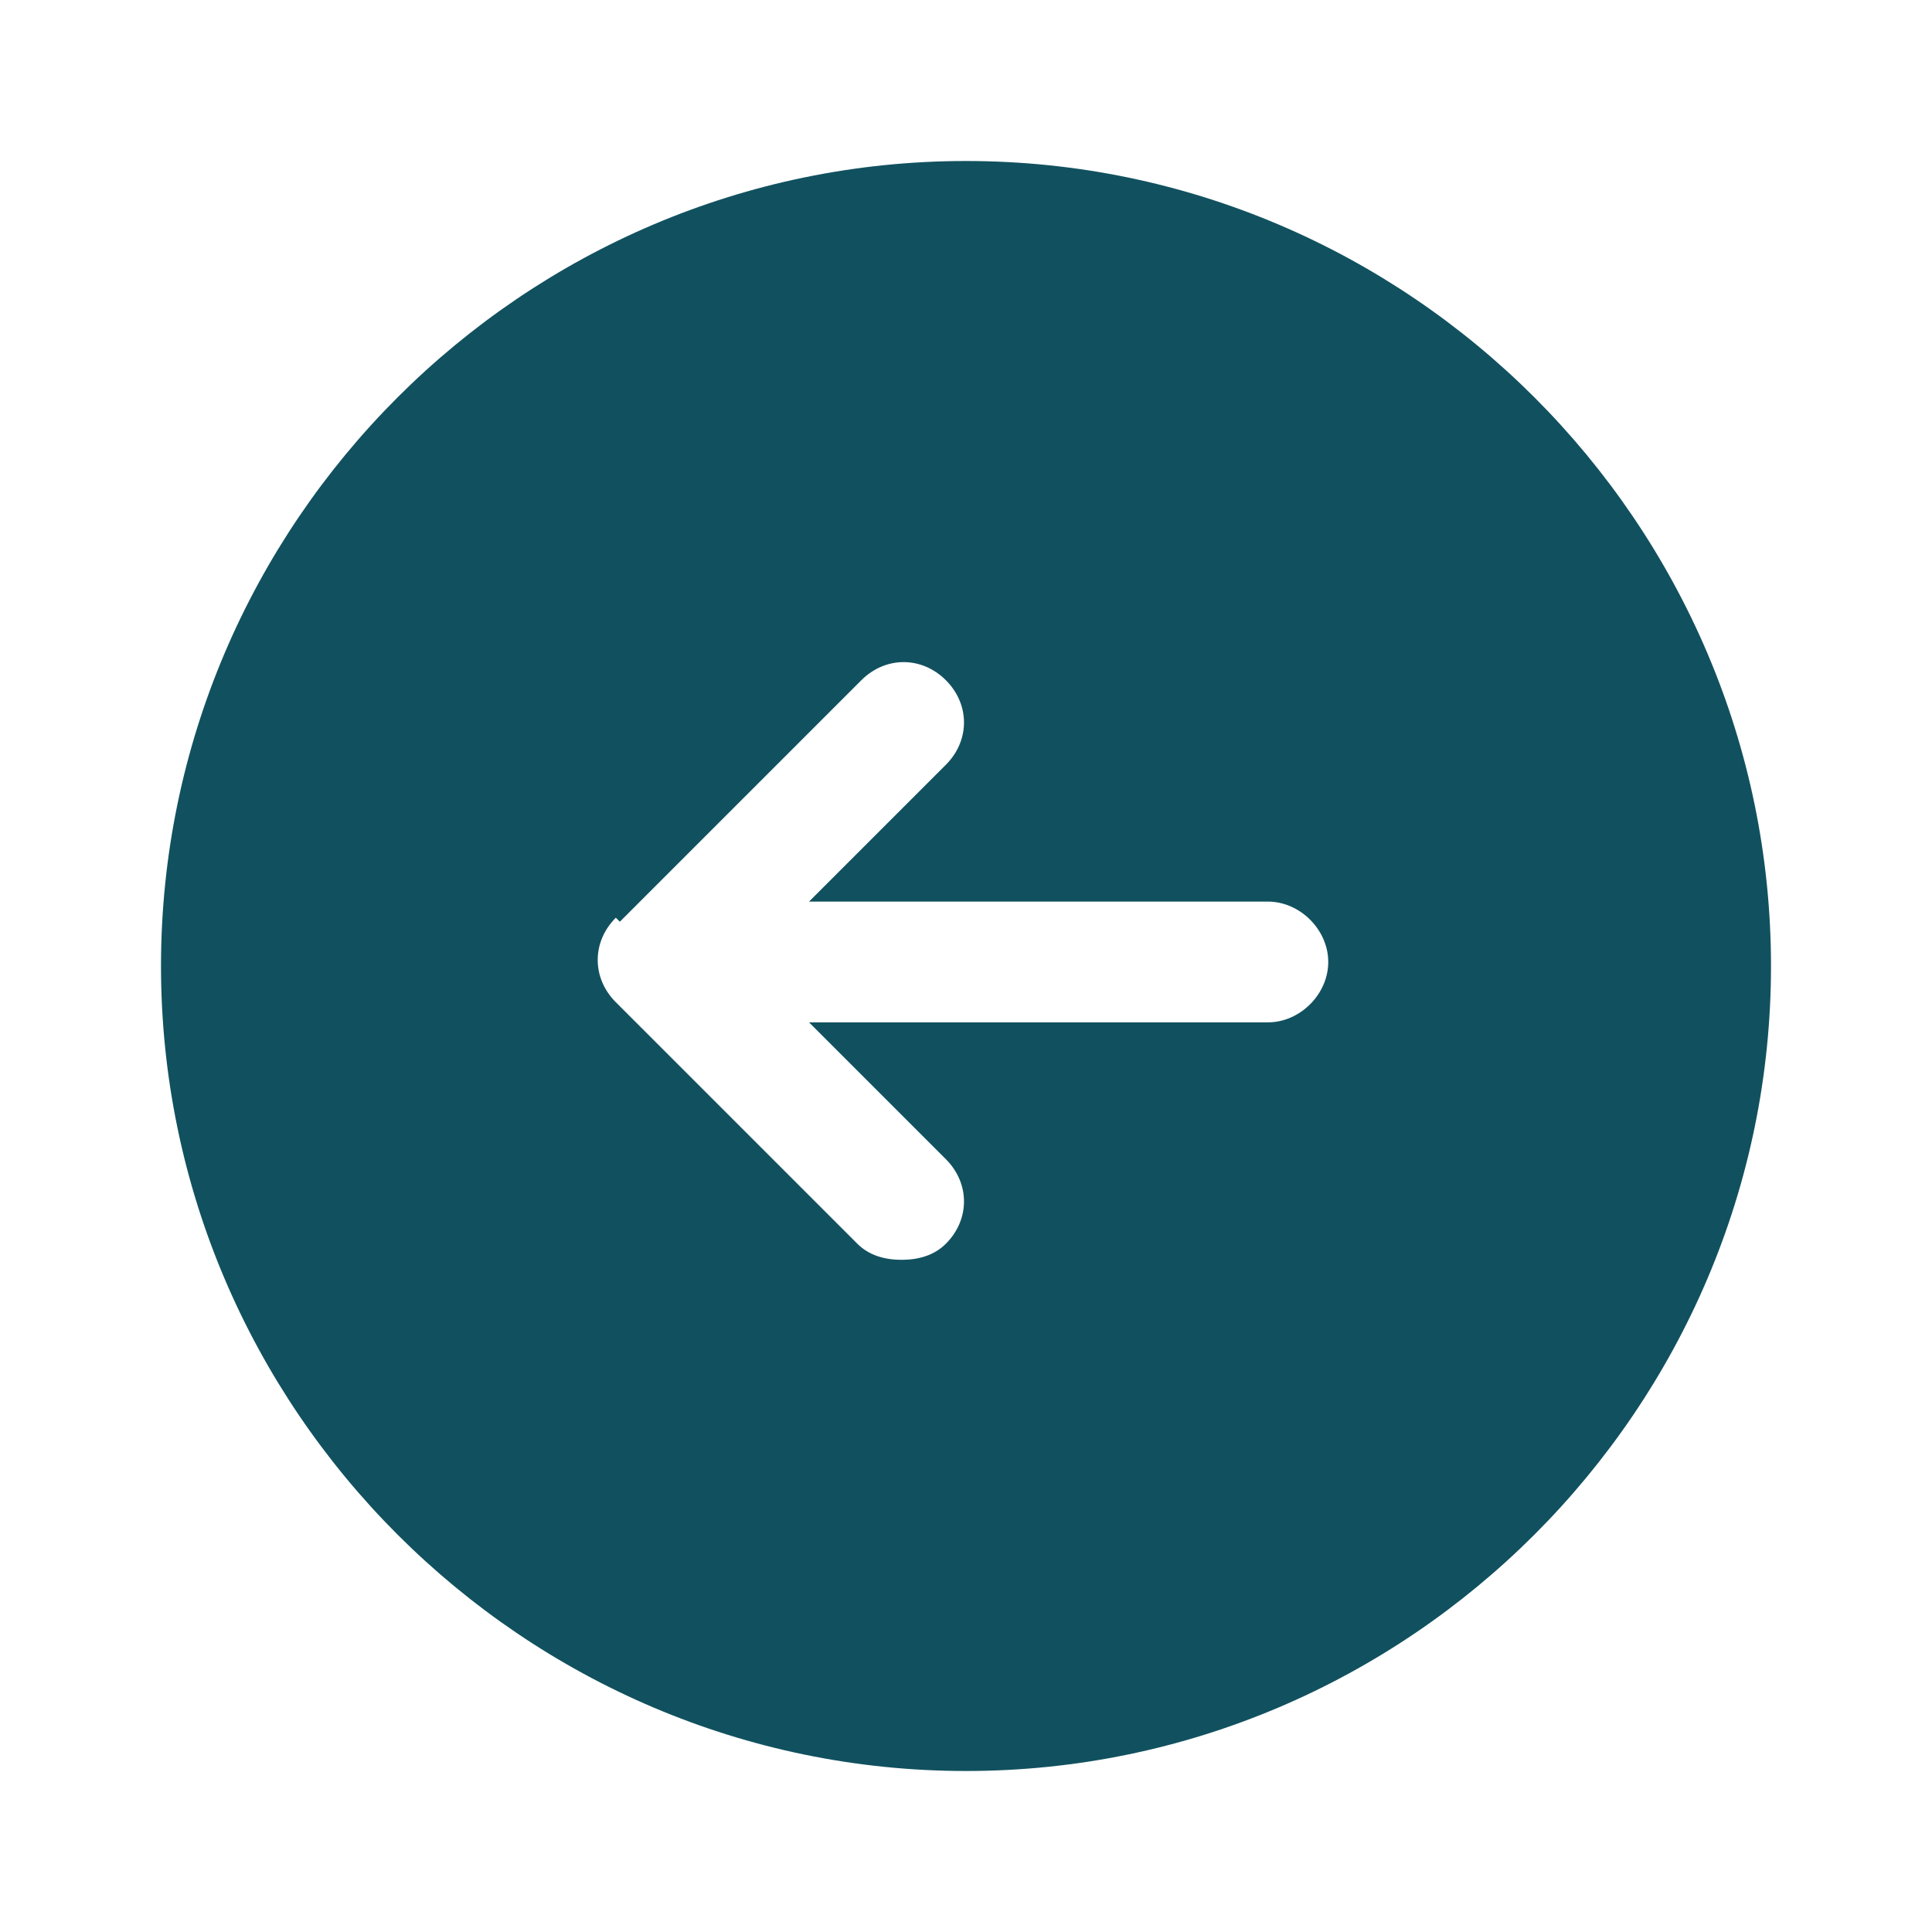 <?xml version="1.0" encoding="UTF-8"?>
<svg id="Ebene_1" xmlns="http://www.w3.org/2000/svg" version="1.1" viewBox="0 0 48 48">
  <!-- Generator: Adobe Illustrator 29.4.0, SVG Export Plug-In . SVG Version: 2.1.0 Build 152)  -->
  <defs>
    <style>
      .st0 {
        fill: #11515f;
      }
    </style>
  </defs>
  <path class="st0" d="M24,44c11,0,20-9,20-20S35,4,24,4,4,13,4,24s9,20,20,20ZM15.4,22.9l6-6c.6-.6,1.5-.6,2.1,0s.6,1.5,0,2.1l-3.4,3.4h11.4c.8,0,1.5.7,1.5,1.5s-.7,1.5-1.5,1.5h-11.4l3.4,3.4c.6.6.6,1.5,0,2.1-.3.3-.7.4-1.1.4s-.8-.1-1.1-.4l-6-6c-.6-.6-.6-1.5,0-2.1Z"/>
</svg>